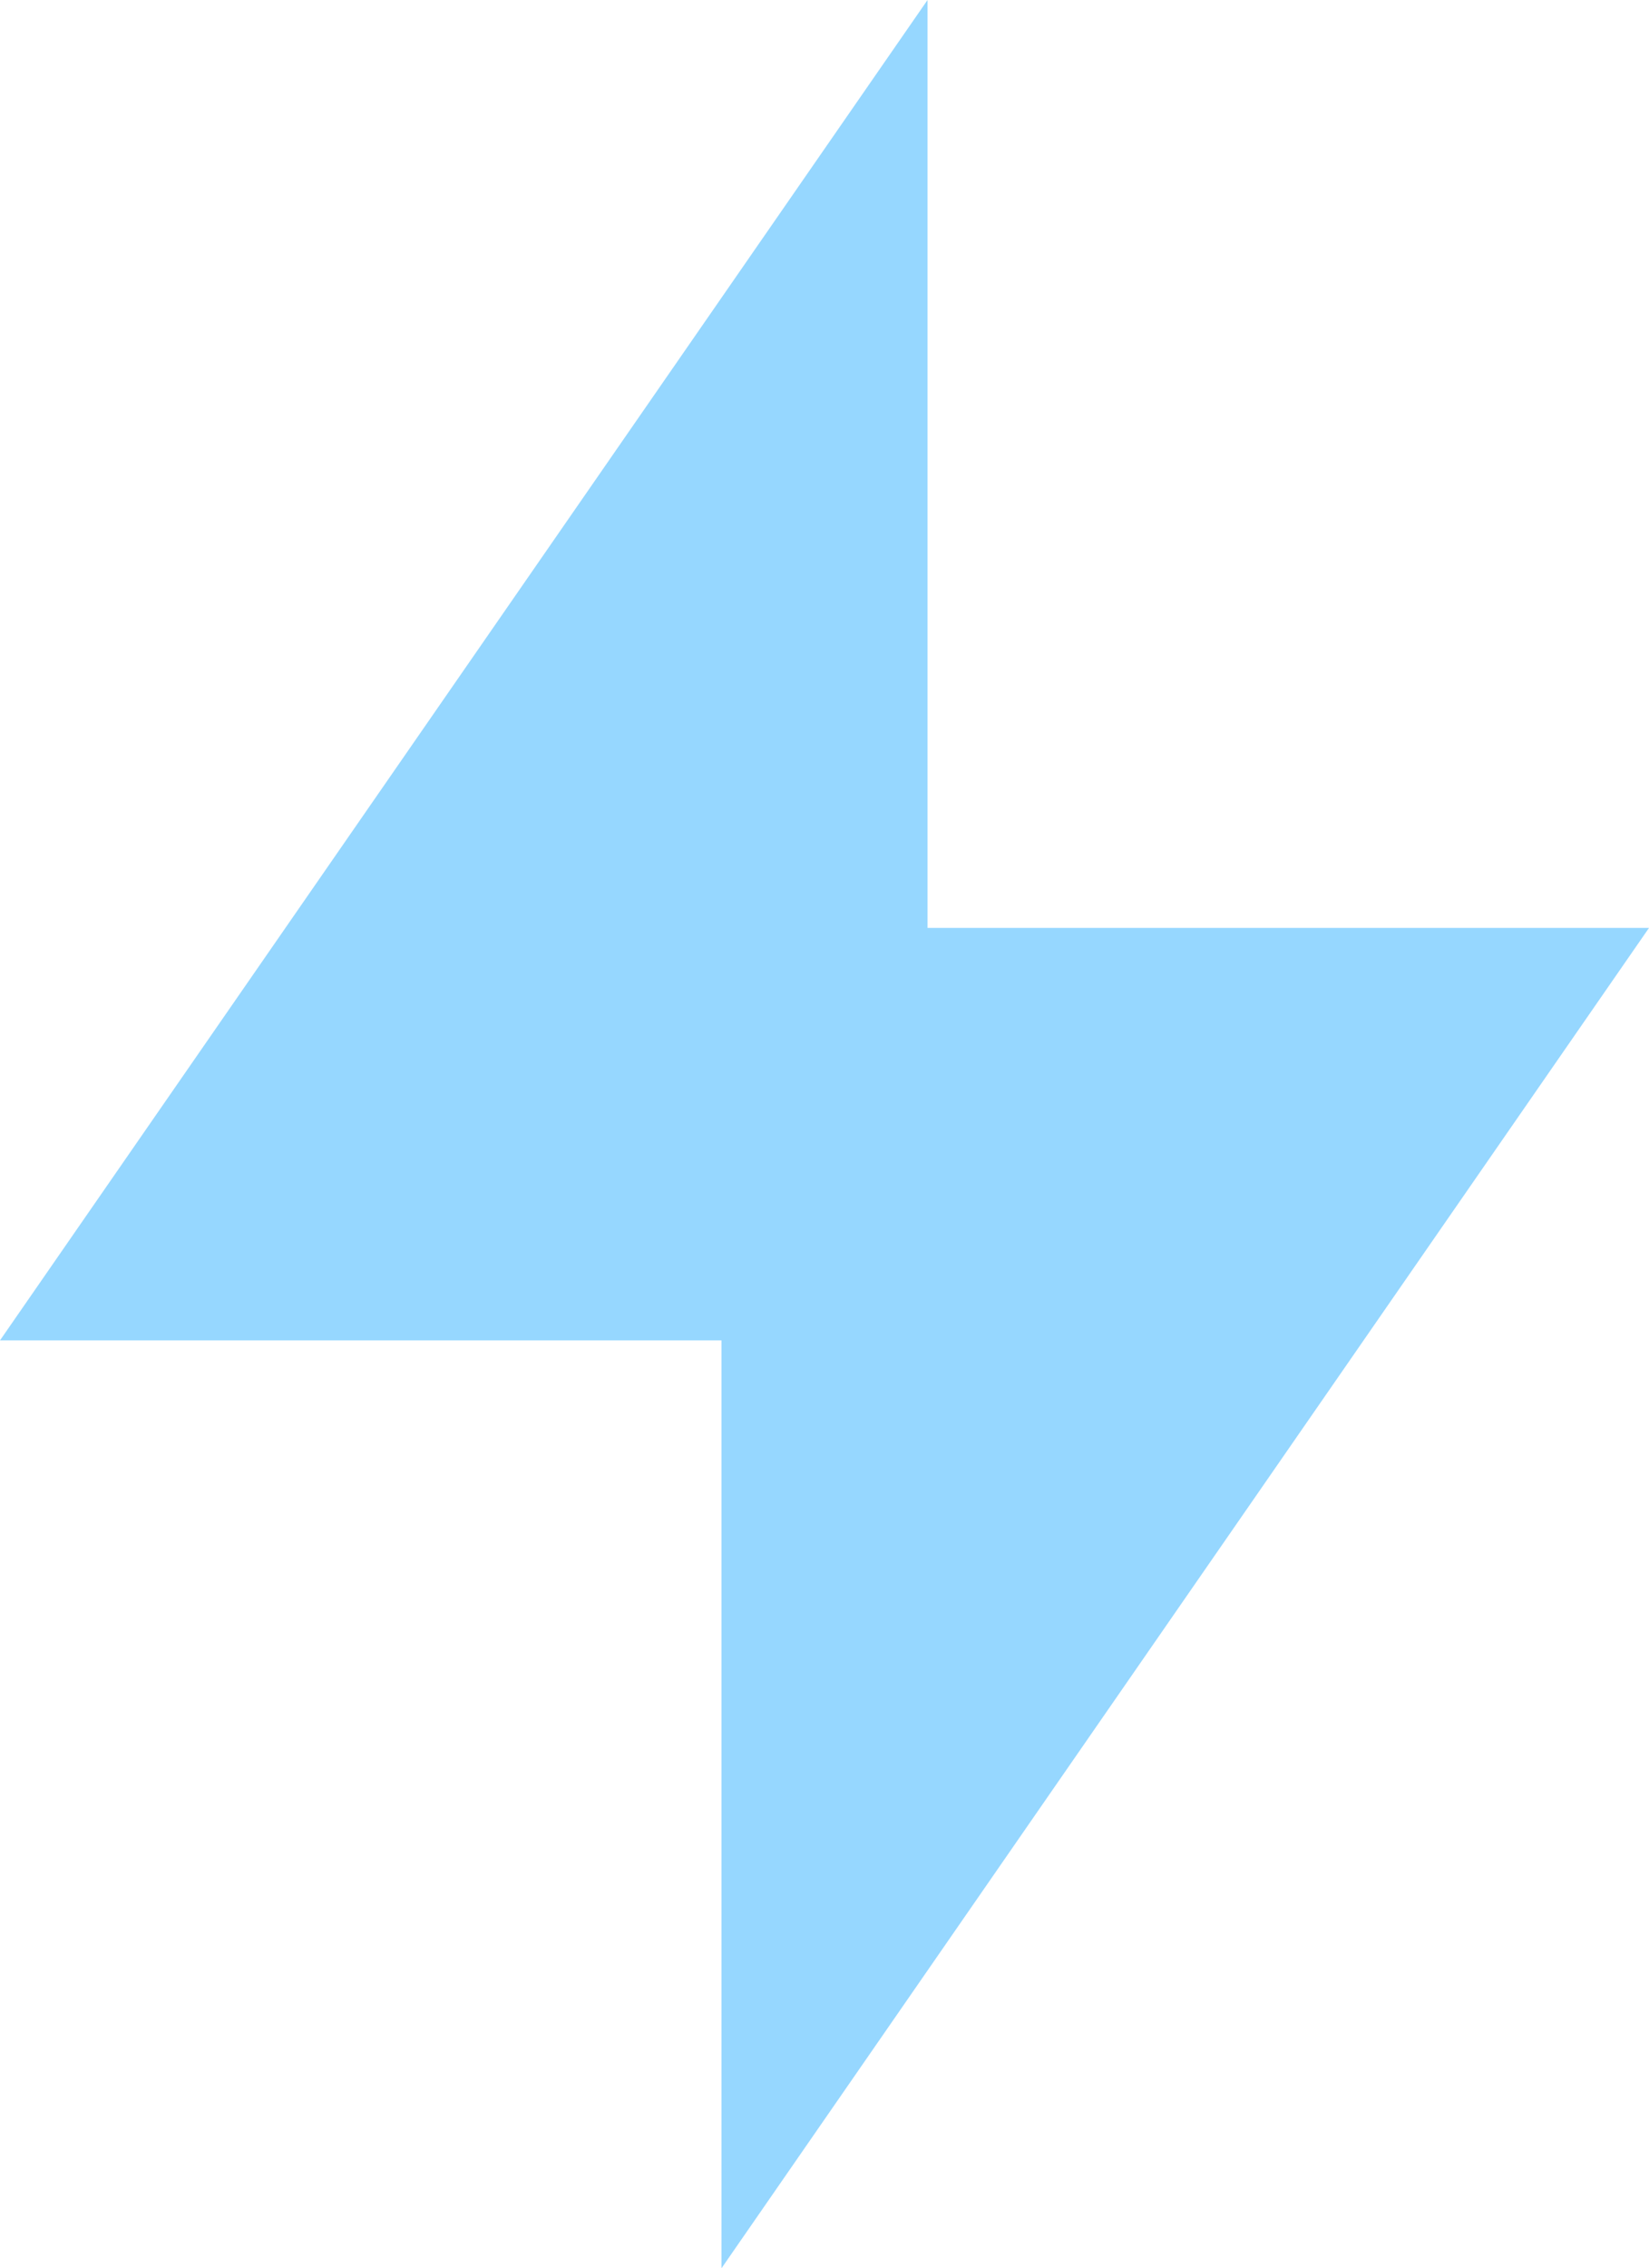 <svg xmlns="http://www.w3.org/2000/svg" width="21.734" height="29.884" viewBox="0 0 21.734 29.884">
  <path id="Path_6445" data-name="Path 6445" d="M16.225,13.225h9.509L13.509,30.884V18.659H4L16.225,1Z" transform="translate(-4 -1)" fill="#96d7ff"/>
</svg>
